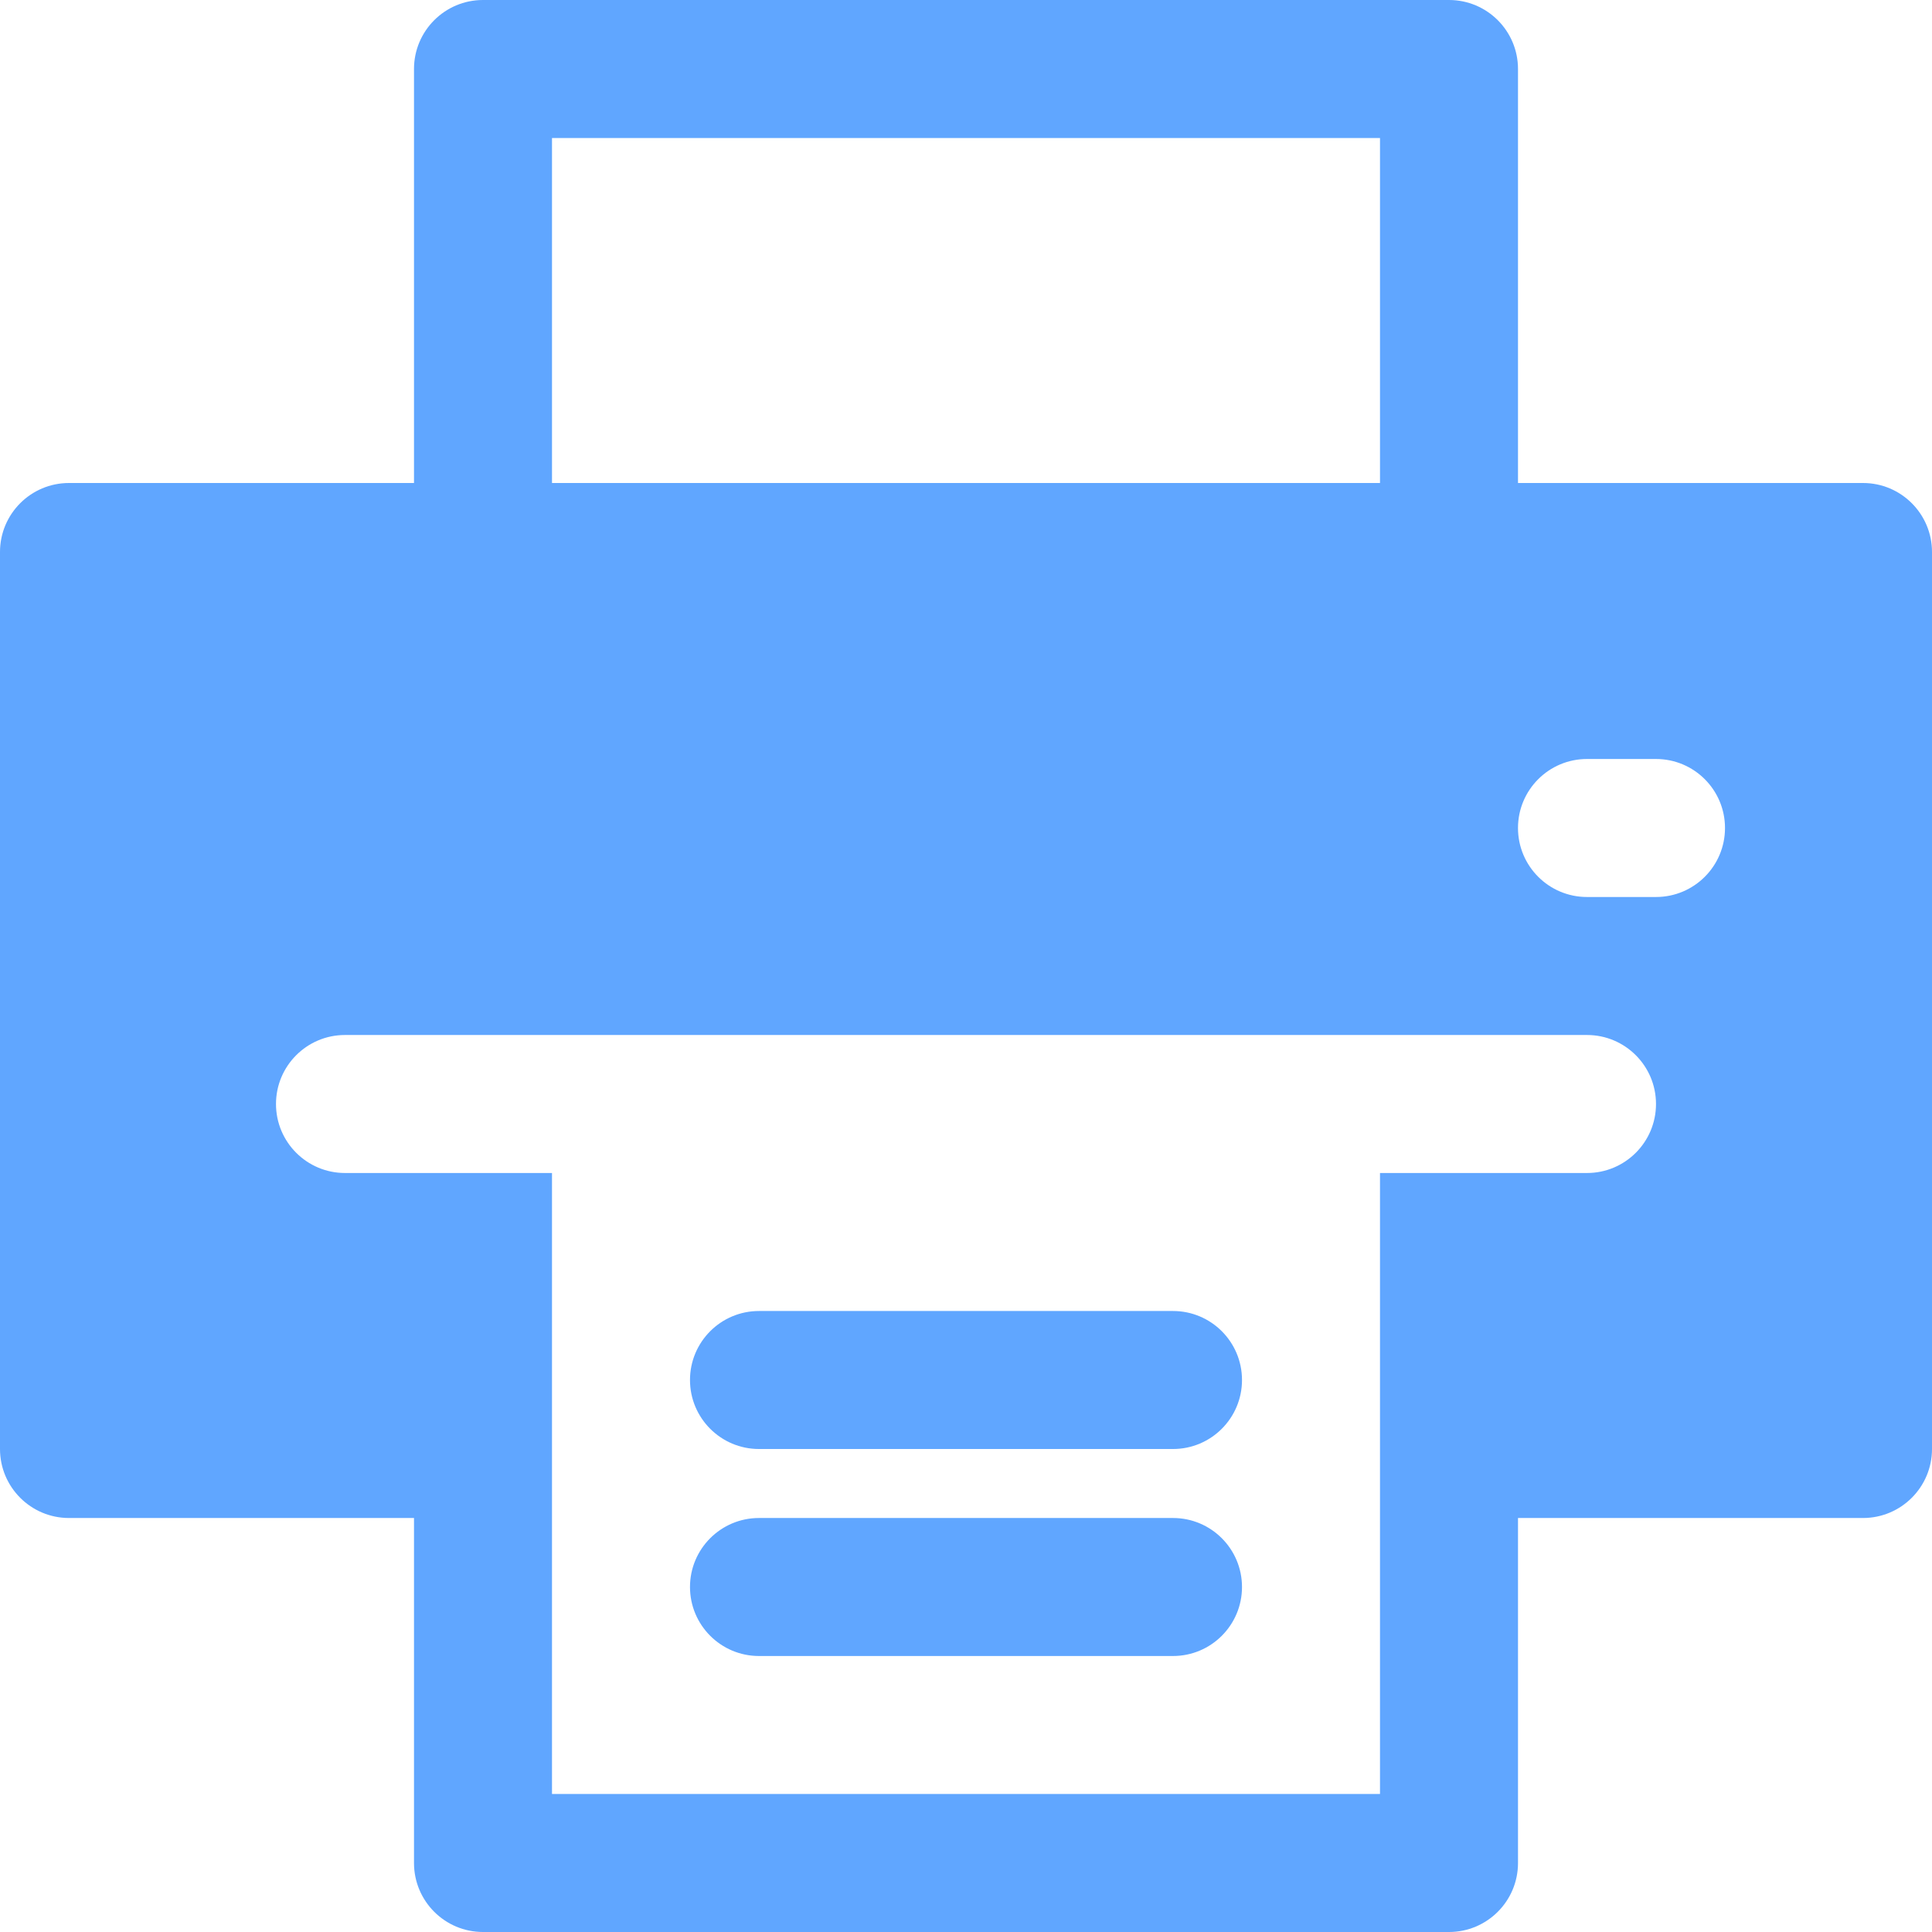 <?xml version="1.0" encoding="iso-8859-1"?>
<!-- Generator: Adobe Illustrator 19.0.0, SVG Export Plug-In . SVG Version: 6.00 Build 0)  -->
<svg version="1.1" id="Capa_1" xmlns="http://www.w3.org/2000/svg" xmlns:xlink="http://www.w3.org/1999/xlink" x="0px" y="0px"
	 viewBox="0 0 477.867 477.867" style="enable-background:new 0 0 477.867 477.867;" xml:space="preserve" fill="#60a6ff">
<g>
	<g>
		<path d="M290.133,324.267h-102.4c-9.426,0-17.067,7.641-17.067,17.067s7.641,17.067,17.067,17.067h102.4
			c9.426,0,17.067-7.641,17.067-17.067S299.559,324.267,290.133,324.267z"/>
	</g>
</g>
<g>
	<g>
		<path d="M290.133,375.467h-102.4c-9.426,0-17.067,7.641-17.067,17.067s7.641,17.067,17.067,17.067h102.4
			c9.426,0,17.067-7.641,17.067-17.067S299.559,375.467,290.133,375.467z"/>
	</g>
</g>
<g>
	<g>
		<path d="M460.8,119.467h-85.333v-102.4C375.467,7.641,367.826,0,358.4,0H119.467C110.041,0,102.4,7.641,102.4,17.067v102.4H17.067
			C7.641,119.467,0,127.108,0,136.533V358.4c0,9.426,7.641,17.067,17.067,17.067H102.4V460.8c0,9.426,7.641,17.067,17.067,17.067
			H358.4c9.426,0,17.067-7.641,17.067-17.067v-85.333H460.8c9.426,0,17.067-7.641,17.067-17.067V136.533
			C477.867,127.108,470.226,119.467,460.8,119.467z M136.533,34.133h204.8v85.333h-204.8V34.133z M392.533,290.133h-51.2v153.6
			h-204.8v-153.6h-51.2c-9.426,0-17.067-7.641-17.067-17.067S75.908,256,85.333,256h307.2c9.426,0,17.067,7.641,17.067,17.067
			S401.959,290.133,392.533,290.133z M409.6,221.867h-17.067c-9.426,0-17.067-7.641-17.067-17.067s7.641-17.067,17.067-17.067H409.6
			c9.426,0,17.067,7.641,17.067,17.067S419.026,221.867,409.6,221.867z"/>
	</g>
</g>
<g>
</g>
<g>
</g>
<g>
</g>
<g>
</g>
<g>
</g>
<g>
</g>
<g>
</g>
<g>
</g>
<g>
</g>
<g>
</g>
<g>
</g>
<g>
</g>
<g>
</g>
<g>
</g>
<g>
</g>
</svg>
